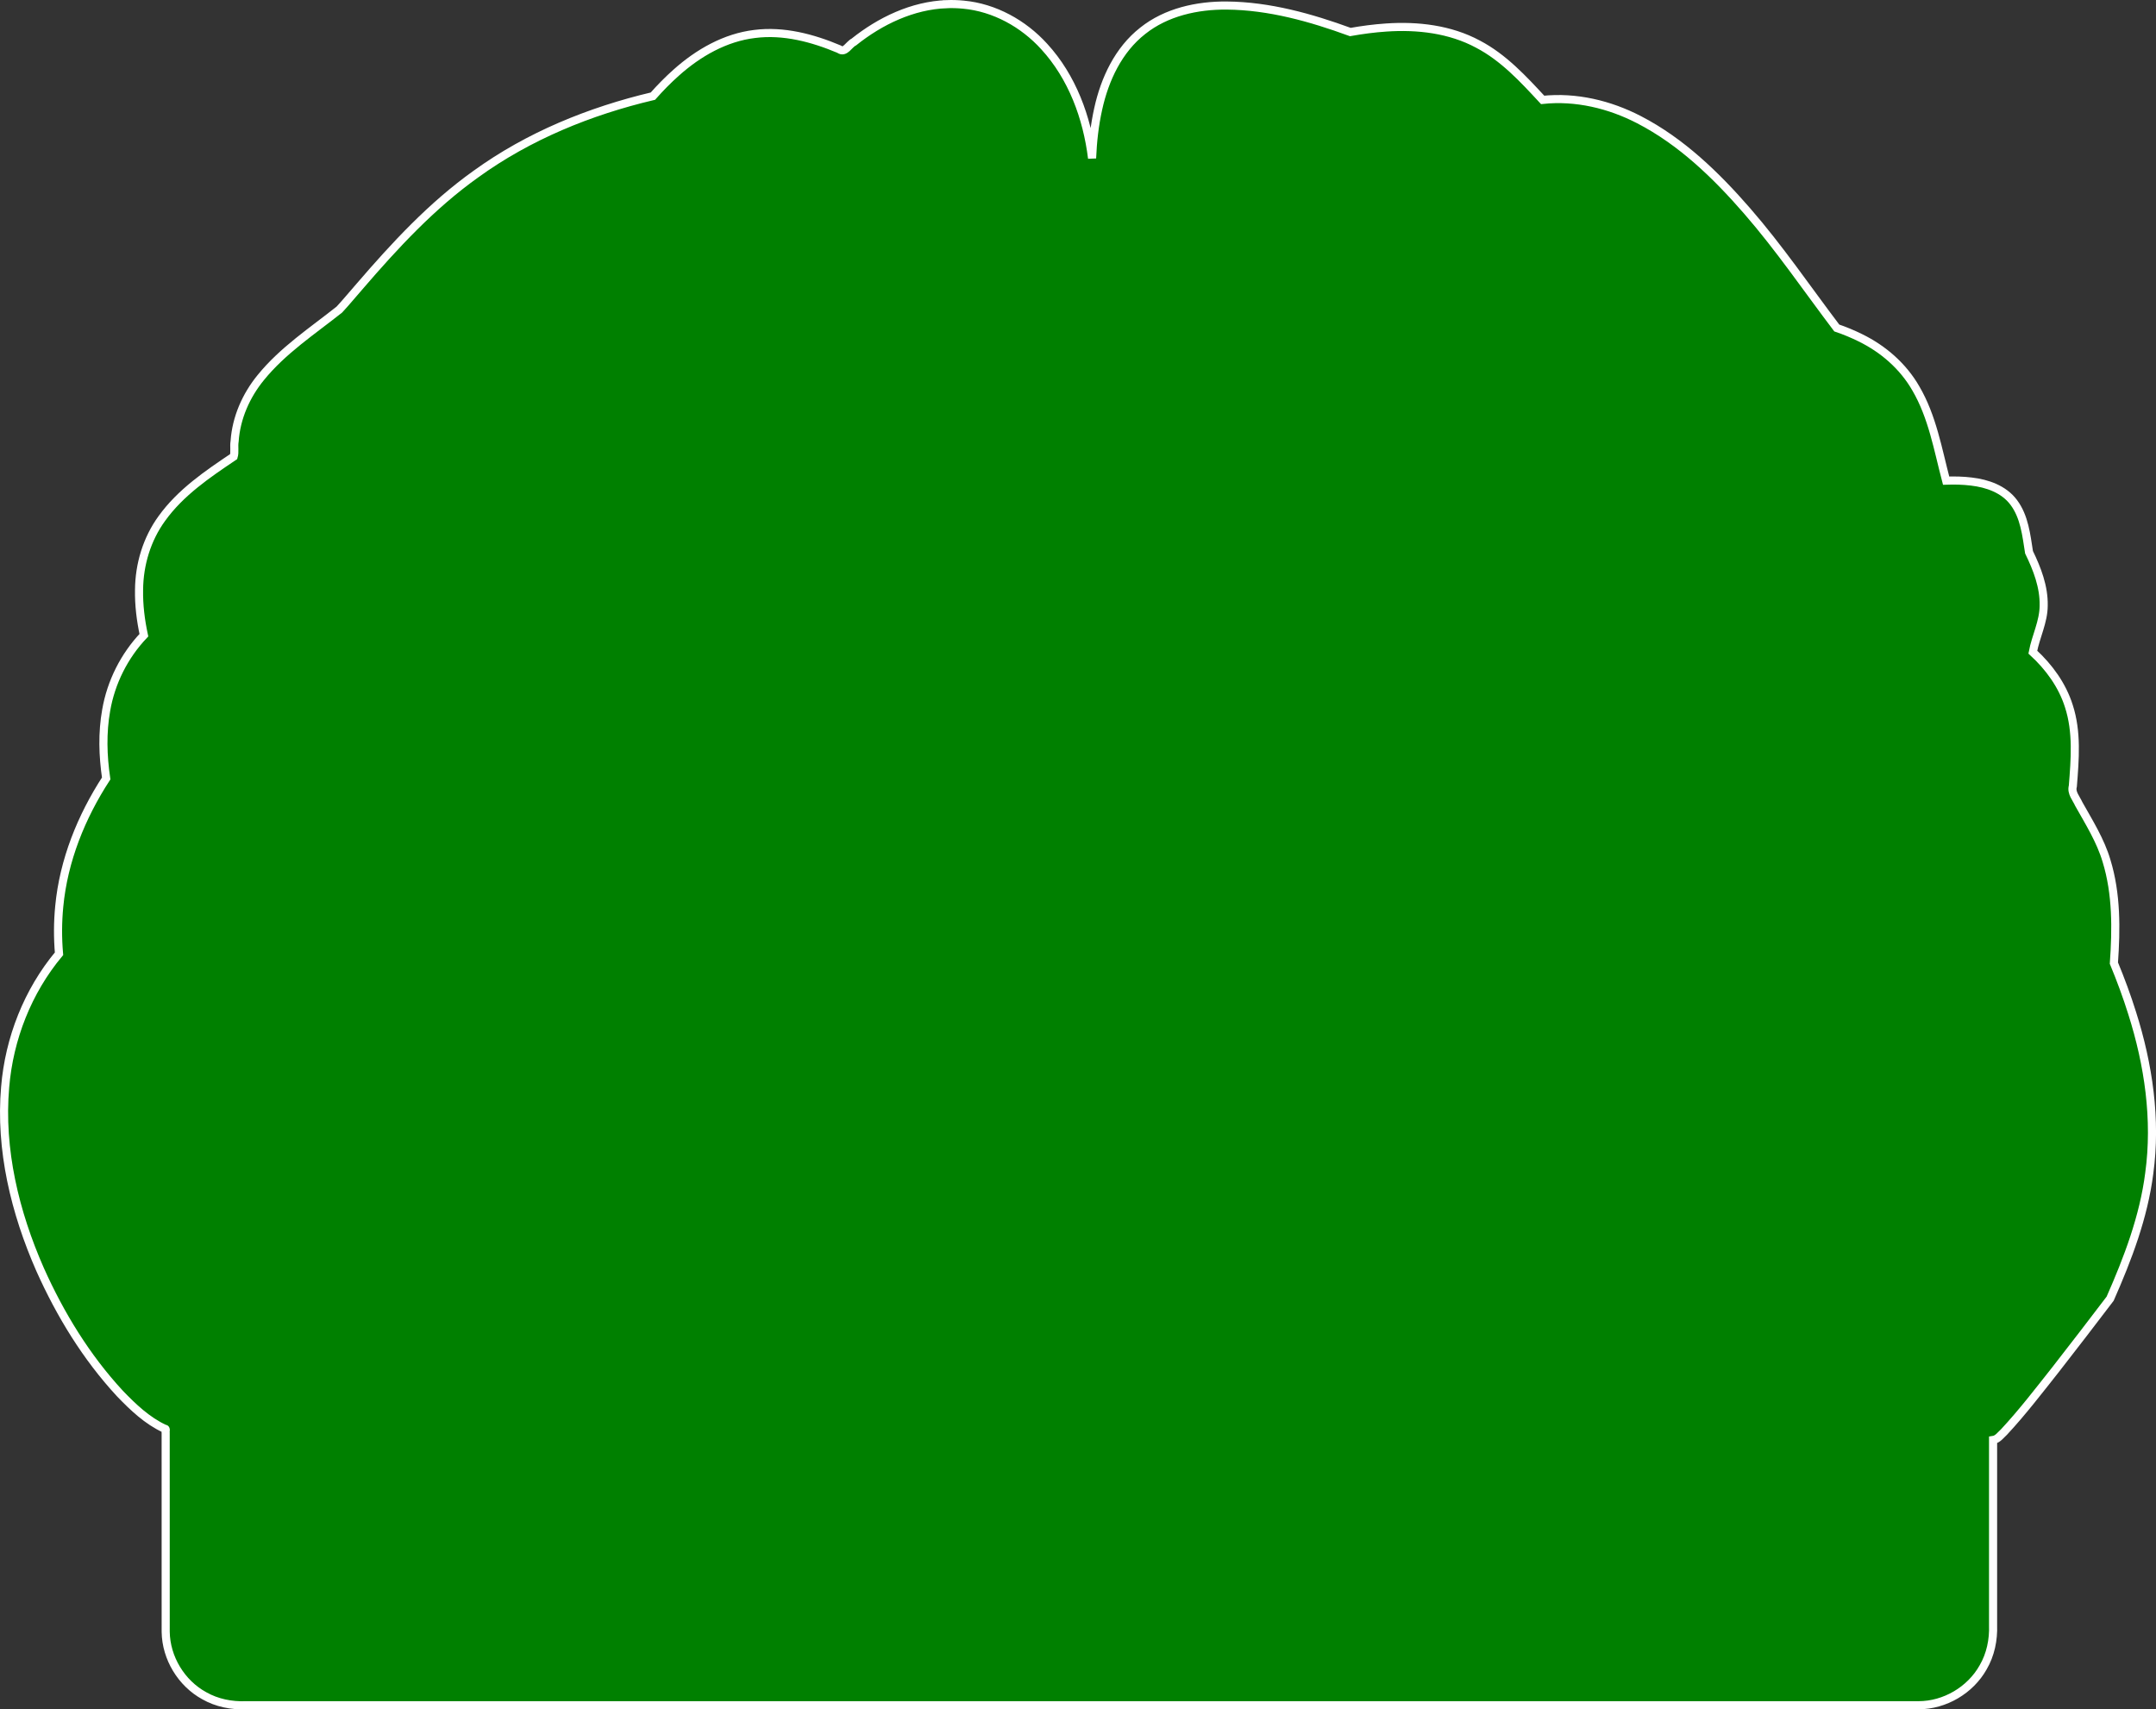 <?xml version="1.0" encoding="UTF-8" standalone="no"?>
<svg
   xmlns:dc="http://purl.org/dc/elements/1.1/"
   xmlns:cc="http://creativecommons.org/ns#"
   xmlns:rdf="http://www.w3.org/1999/02/22-rdf-syntax-ns#"
   xmlns:svg="http://www.w3.org/2000/svg"
   xmlns="http://www.w3.org/2000/svg"
   id="svg8"
   version="1.1"
   viewBox="0 0 54.034 42.848"
   height="42.848mm"
   width="54.034mm">
  <rect x="0" y="0" width="54.034" height="42.848" fill="#333333" stroke="none"/>
  <defs
     id="defs2" />
  <g
     transform="translate(-77.983,-127.076)"
     id="layer1">
    <g
       id="board">
      <path
         id="boardoutline"
         d="m 101.709,127.18 c -0.857,0.032 -1.665,0.42 -2.327,0.949 -0.126,0.061 -0.221,0.291 -0.37,0.179 -0.663,-0.279 -1.389,-0.473 -2.113,-0.381 -0.744,0.088 -1.418,0.477 -1.969,0.97 -0.207,0.184 -0.401,0.382 -0.584,0.589 -1.58,0.373 -3.116,0.998 -4.435,1.953 -1.105,0.787 -2.031,1.788 -2.912,2.812 -0.171,0.194 -0.335,0.396 -0.511,0.585 -0.679,0.539 -1.418,1.024 -1.969,1.704 -0.37,0.452 -0.616,1.011 -0.656,1.596 -0.022,0.125 0.011,0.274 -0.023,0.385 -0.658,0.442 -1.334,0.9 -1.802,1.553 -0.375,0.516 -0.565,1.152 -0.57,1.787 -0.007,0.382 0.041,0.764 0.121,1.137 -0.491,0.516 -0.824,1.179 -0.945,1.882 -0.101,0.564 -0.083,1.144 1.2e-4,1.709 -0.625,0.961 -1.067,2.058 -1.176,3.205 -0.039,0.395 -0.04,0.794 -0.006,1.189 -0.784,0.939 -1.249,2.126 -1.35,3.342 -0.136,1.567 0.246,3.14 0.874,4.569 0.505,1.13 1.16,2.203 2.003,3.113 0.329,0.342 0.683,0.68 1.119,0.882 0.052,-0.009 0.017,0.07 0.027,0.103 4e-4,1.663 -8.2e-4,3.325 6.1e-4,4.988 0.009,0.656 0.392,1.288 0.967,1.602 0.314,0.179 0.68,0.252 1.04,0.238 13.975,-1e-4 27.95,2.1e-4 41.925,-1.5e-4 0.656,-10e-4 1.294,-0.376 1.616,-0.948 0.187,-0.319 0.263,-0.692 0.25,-1.059 0,-1.547 0,-3.094 0,-4.641 0.118,-0.017 0.193,-0.129 0.277,-0.204 0.459,-0.494 0.869,-1.03 1.287,-1.558 0.461,-0.59 0.916,-1.185 1.37,-1.781 0.443,-1.005 0.84,-2.046 0.98,-3.142 0.185,-1.349 -0.019,-2.725 -0.428,-4.015 -0.133,-0.425 -0.288,-0.843 -0.458,-1.254 0.06,-0.855 0.069,-1.736 -0.185,-2.564 -0.151,-0.51 -0.437,-0.964 -0.695,-1.424 -0.064,-0.145 -0.196,-0.28 -0.149,-0.448 0.053,-0.667 0.111,-1.36 -0.1,-2.007 -0.165,-0.525 -0.5,-0.983 -0.903,-1.352 0.074,-0.393 0.271,-0.761 0.272,-1.167 0.01,-0.47 -0.164,-0.92 -0.367,-1.337 -0.068,-0.429 -0.114,-0.89 -0.383,-1.249 -0.248,-0.333 -0.664,-0.477 -1.062,-0.523 -0.21,-0.026 -0.422,-0.03 -0.633,-0.023 -0.206,-0.783 -0.344,-1.604 -0.759,-2.312 -0.318,-0.555 -0.819,-0.991 -1.391,-1.27 -0.191,-0.095 -0.388,-0.176 -0.59,-0.245 -0.744,-0.982 -1.437,-2.003 -2.247,-2.934 -0.777,-0.894 -1.649,-1.74 -2.711,-2.288 -0.738,-0.382 -1.581,-0.583 -2.413,-0.495 -0.484,-0.523 -0.98,-1.062 -1.62,-1.397 -0.7,-0.377 -1.517,-0.471 -2.301,-0.417 -0.301,0.02 -0.601,0.06 -0.899,0.113 -0.993,-0.363 -2.032,-0.654 -3.096,-0.664 -0.742,-0.006 -1.517,0.163 -2.107,0.634 -0.609,0.477 -0.952,1.213 -1.115,1.954 -0.091,0.407 -0.137,0.824 -0.154,1.241 -0.125,-1.021 -0.499,-2.039 -1.202,-2.804 -0.521,-0.573 -1.244,-0.974 -2.02,-1.047 -0.14,-0.014 -0.281,-0.018 -0.422,-0.013 z"
         style="opacity:1;fill:#008000;fill-opacity:1;stroke:none;stroke-width:0.202;stroke-miterlimit:4;stroke-dasharray:none;stroke-opacity:1" />
    </g>
    <g
       id="silkscreen">
      <path
         id="rect828"
         d="m 101.709,127.18 c -0.857,0.032 -1.665,0.42 -2.327,0.949 -0.126,0.061 -0.221,0.291 -0.37,0.179 -0.663,-0.279 -1.389,-0.473 -2.113,-0.381 -0.744,0.088 -1.418,0.477 -1.969,0.97 -0.207,0.184 -0.401,0.382 -0.584,0.589 -1.58,0.373 -3.116,0.998 -4.435,1.953 -1.105,0.787 -2.031,1.788 -2.912,2.812 -0.171,0.194 -0.335,0.396 -0.511,0.585 -0.679,0.539 -1.418,1.024 -1.969,1.704 -0.37,0.452 -0.616,1.011 -0.656,1.596 -0.022,0.125 0.011,0.274 -0.023,0.385 -0.658,0.442 -1.334,0.9 -1.802,1.553 -0.375,0.516 -0.565,1.152 -0.57,1.787 -0.007,0.382 0.041,0.764 0.121,1.137 -0.491,0.516 -0.824,1.179 -0.945,1.882 -0.101,0.564 -0.083,1.144 1.17e-4,1.709 -0.625,0.961 -1.067,2.058 -1.176,3.205 -0.039,0.395 -0.04,0.794 -0.006,1.189 -0.784,0.939 -1.249,2.126 -1.35,3.342 -0.136,1.567 0.246,3.14 0.874,4.569 0.505,1.13 1.16,2.203 2.003,3.113 0.329,0.342 0.683,0.68 1.119,0.882 0.052,-0.009 0.017,0.07 0.027,0.103 3.97e-4,1.663 -8.2e-4,3.325 6.09e-4,4.988 0.009,0.656 0.392,1.288 0.967,1.602 0.314,0.179 0.68,0.252 1.04,0.238 13.975,-1e-4 27.95,2.1e-4 41.925,-1.5e-4 0.656,-10e-4 1.294,-0.376 1.616,-0.948 0.187,-0.319 0.263,-0.692 0.25,-1.059 0,-1.547 0,-3.094 0,-4.641 0.118,-0.017 0.193,-0.129 0.277,-0.204 0.459,-0.494 0.869,-1.03 1.287,-1.558 0.461,-0.59 0.916,-1.185 1.37,-1.781 0.443,-1.005 0.84,-2.046 0.98,-3.142 0.185,-1.349 -0.019,-2.725 -0.428,-4.015 -0.133,-0.425 -0.288,-0.843 -0.458,-1.254 0.06,-0.855 0.069,-1.736 -0.185,-2.564 -0.151,-0.51 -0.437,-0.964 -0.695,-1.424 -0.064,-0.145 -0.196,-0.28 -0.149,-0.448 0.053,-0.667 0.111,-1.36 -0.1,-2.007 -0.165,-0.525 -0.5,-0.983 -0.903,-1.352 0.074,-0.393 0.271,-0.761 0.272,-1.167 0.01,-0.47 -0.164,-0.92 -0.367,-1.337 -0.068,-0.429 -0.114,-0.89 -0.383,-1.249 -0.248,-0.333 -0.664,-0.477 -1.062,-0.523 -0.21,-0.026 -0.422,-0.03 -0.633,-0.023 -0.206,-0.783 -0.344,-1.604 -0.759,-2.312 -0.318,-0.555 -0.819,-0.991 -1.392,-1.27 -0.191,-0.095 -0.388,-0.176 -0.59,-0.245 -0.744,-0.982 -1.437,-2.003 -2.247,-2.934 -0.777,-0.894 -1.649,-1.74 -2.711,-2.288 -0.738,-0.382 -1.581,-0.583 -2.413,-0.495 -0.484,-0.523 -0.98,-1.062 -1.62,-1.397 -0.7,-0.377 -1.517,-0.471 -2.301,-0.417 -0.301,0.02 -0.601,0.06 -0.899,0.113 -0.993,-0.363 -2.032,-0.654 -3.096,-0.664 -0.742,-0.006 -1.517,0.163 -2.107,0.634 -0.609,0.477 -0.952,1.213 -1.115,1.954 -0.091,0.407 -0.137,0.824 -0.154,1.241 -0.125,-1.021 -0.499,-2.039 -1.202,-2.804 -0.521,-0.573 -1.244,-0.974 -2.02,-1.047 -0.14,-0.014 -0.281,-0.018 -0.422,-0.013 z"
         style="opacity:1;fill:none;fill-opacity:1;stroke:#ffffff;stroke-width:0.203;stroke-miterlimit:4;stroke-dasharray:none;stroke-opacity:1" />
    </g>
  </g>
</svg>
